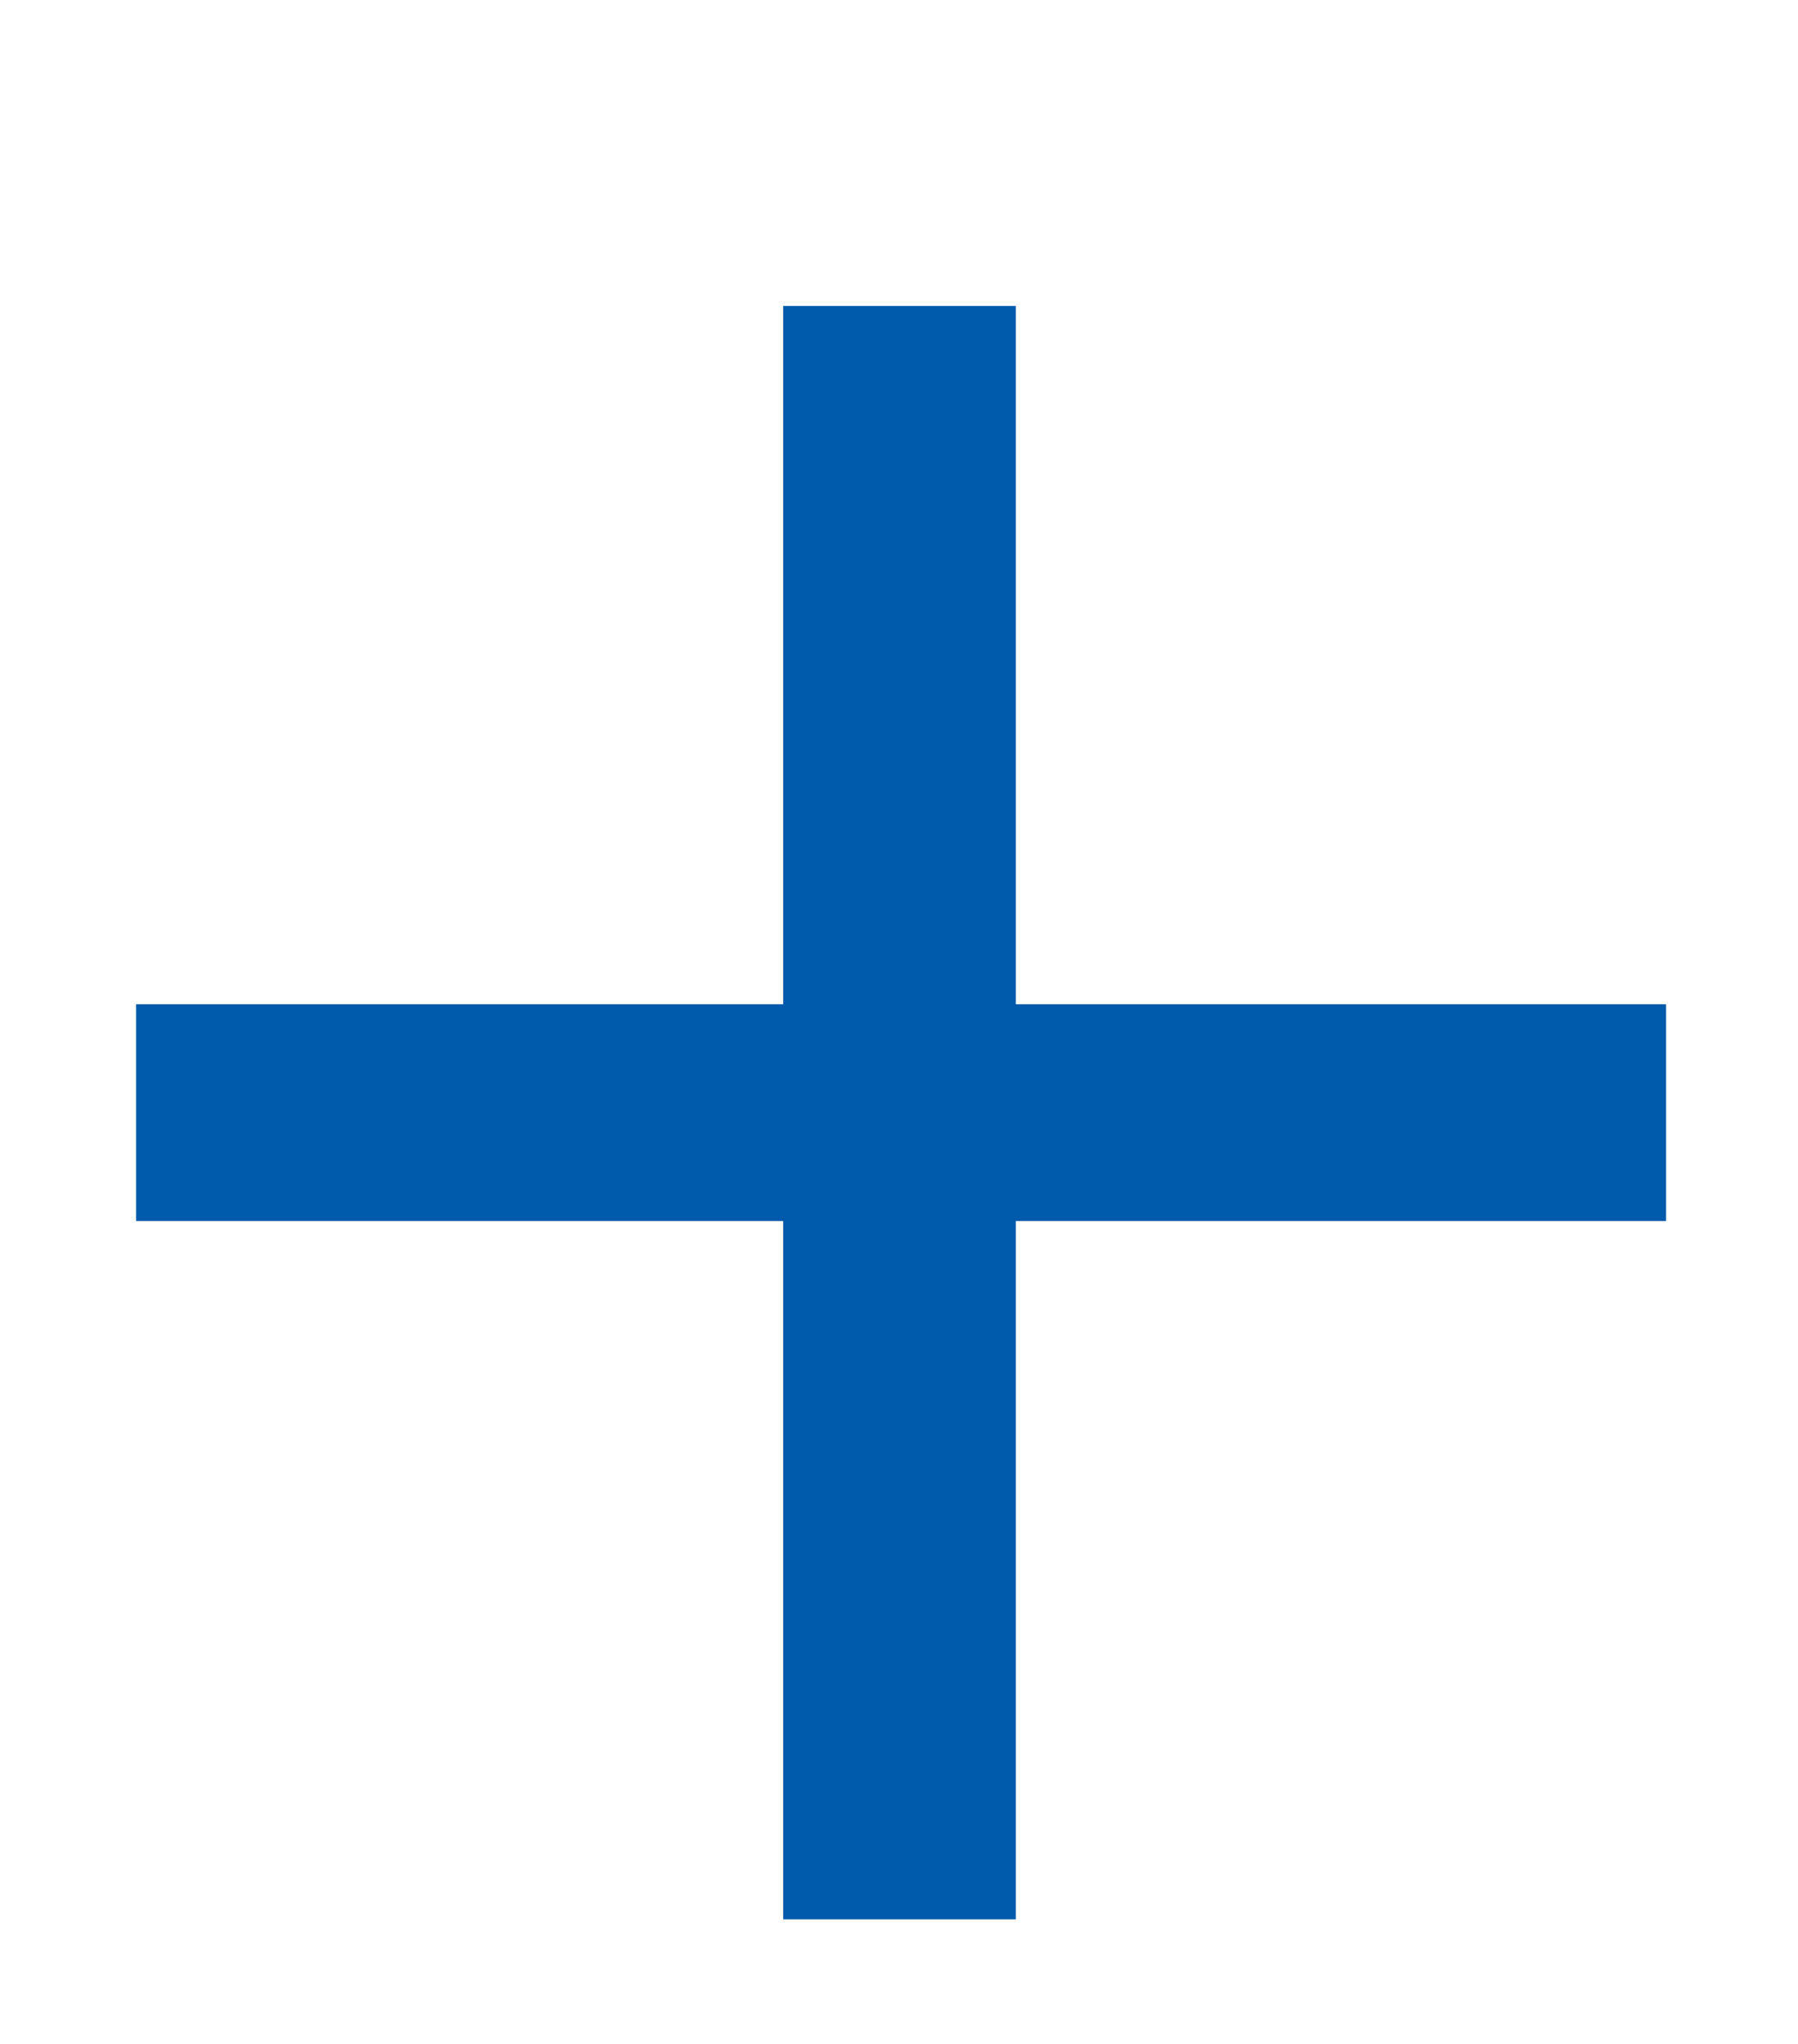 <svg width="44" height="50" viewBox="0 0 44 50" fill="none" xmlns="http://www.w3.org/2000/svg">
<path d="M19.165 46.952V29.87H3.331V24.566H19.165V7.484H24.859V24.566H40.771V29.87H24.859V46.952H19.165Z" fill="#005BAC"/>
</svg>
